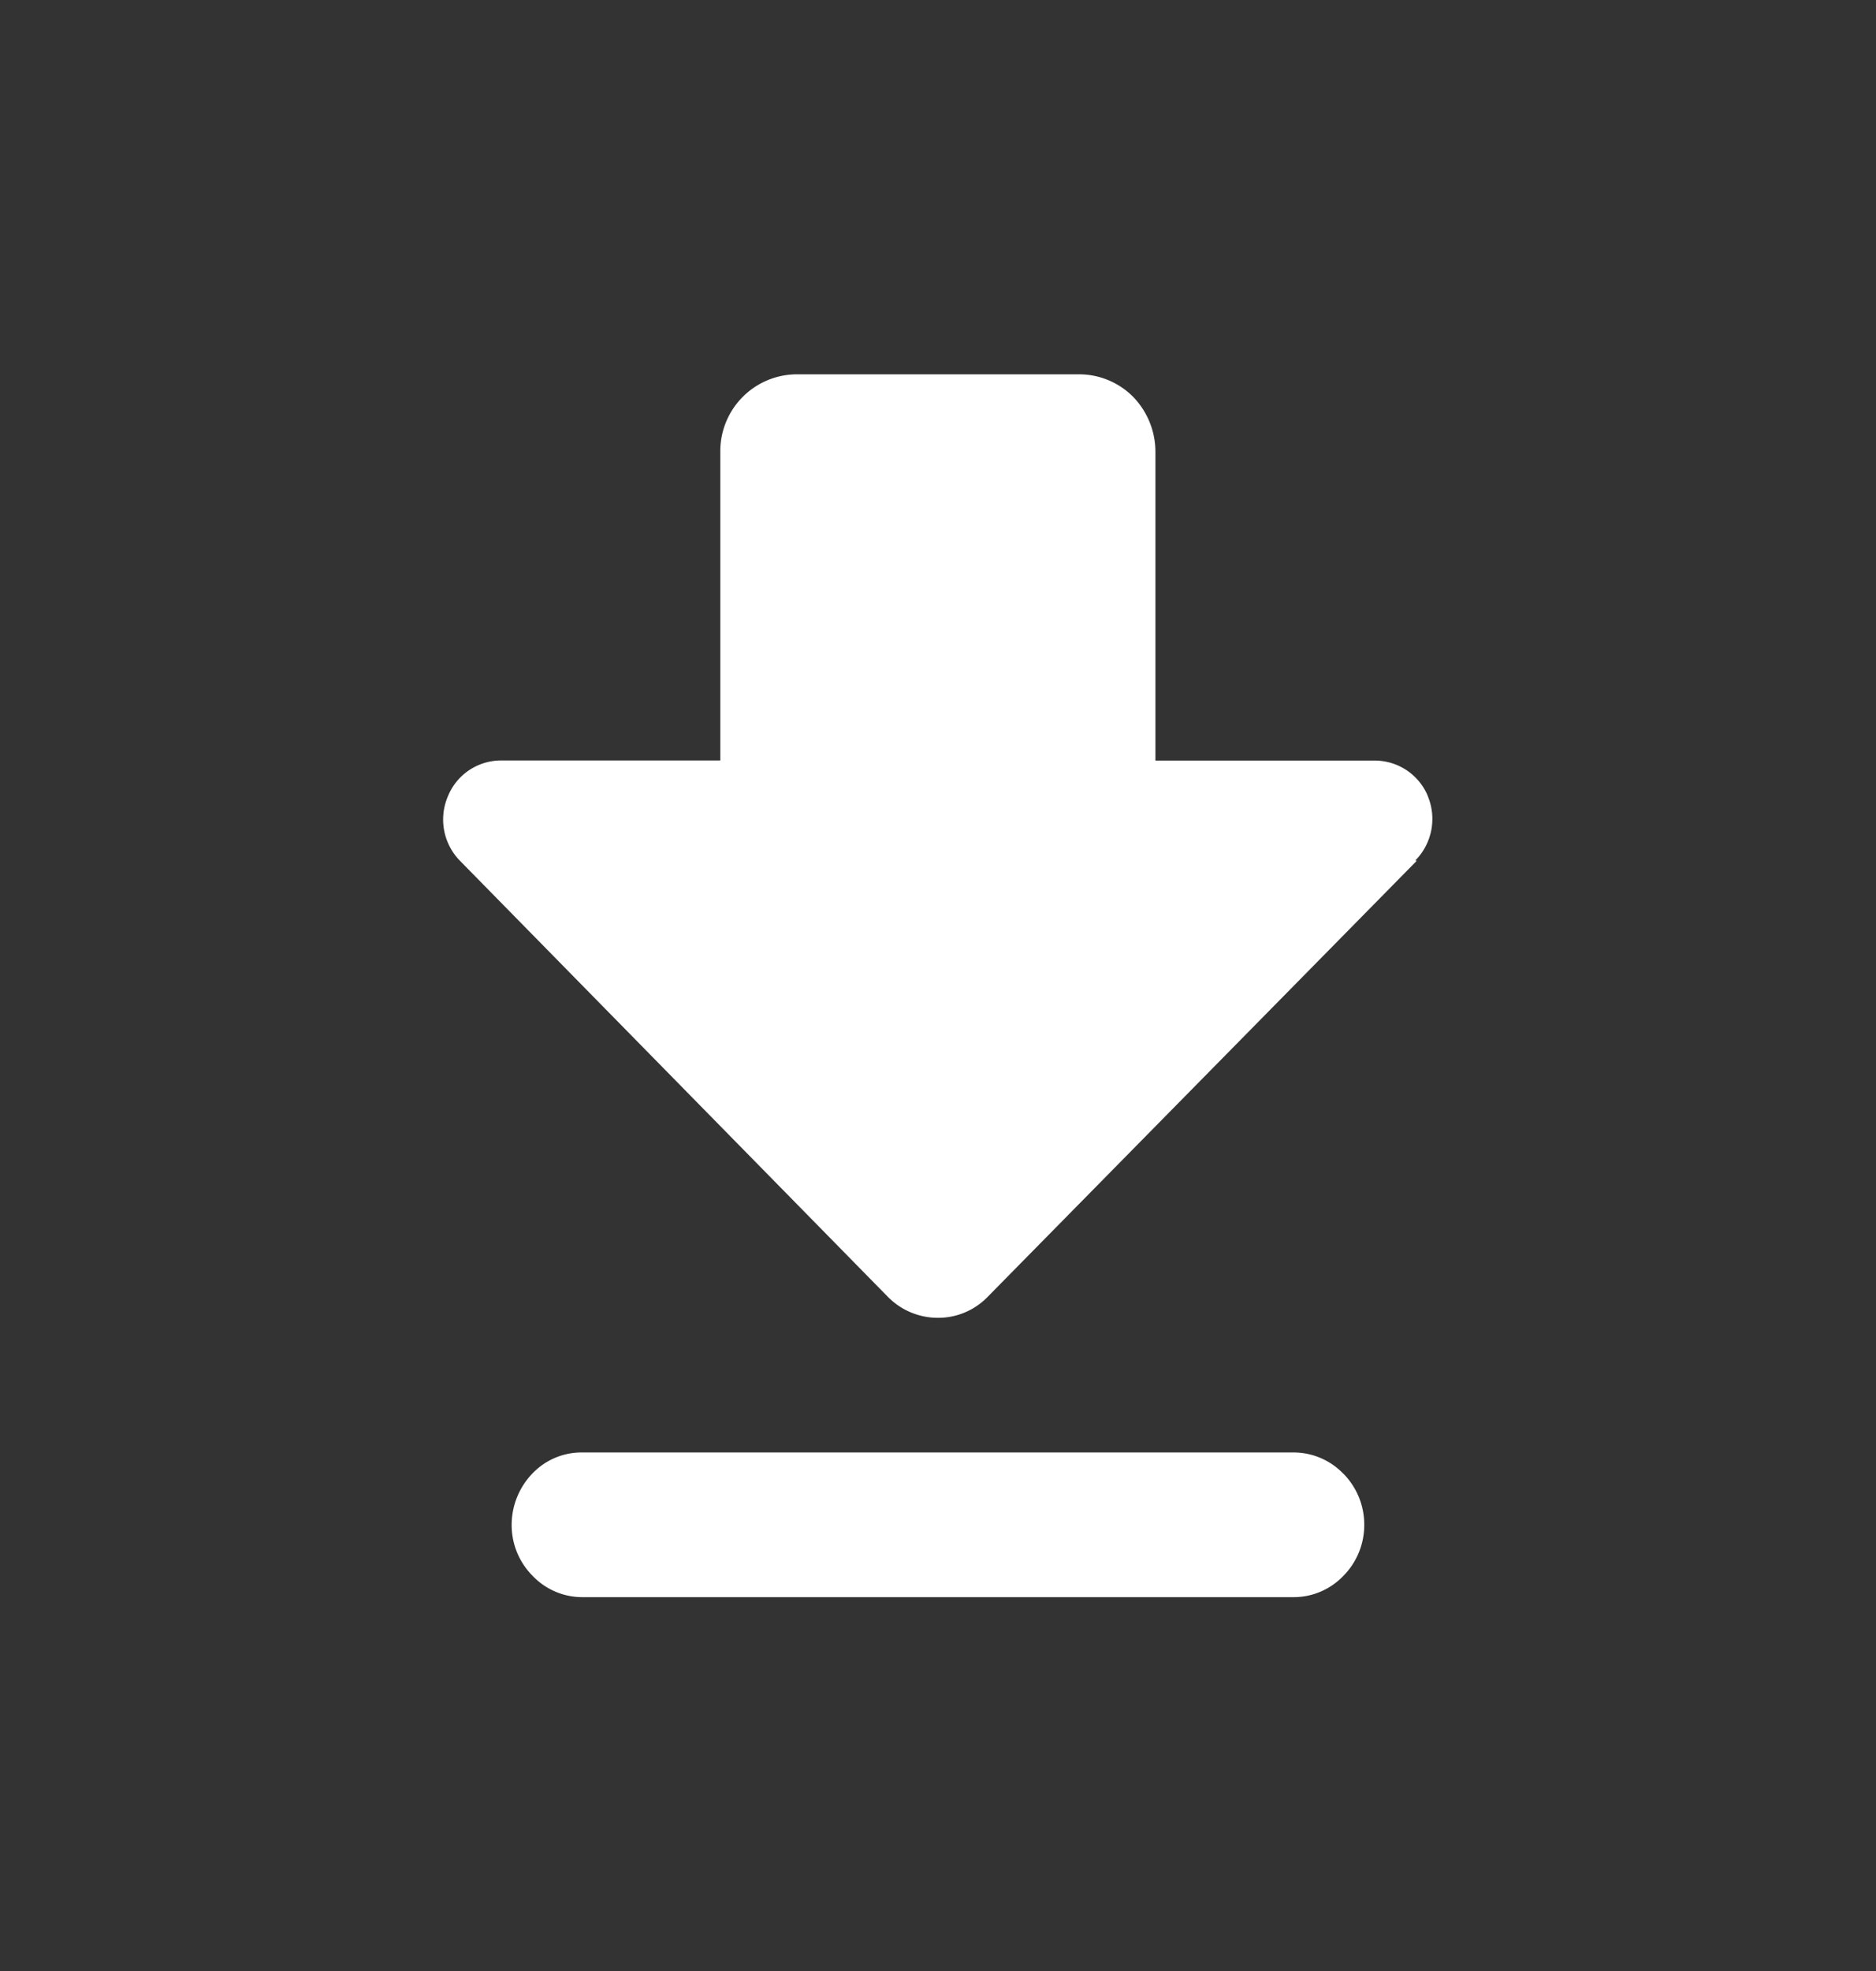 <svg id="Group_2364" data-name="Group 2364" xmlns="http://www.w3.org/2000/svg" xmlns:xlink="http://www.w3.org/1999/xlink" width="19.979" height="20.98" viewBox="0 0 19.979 20.98">
  <rect x="0" y="0" width="19.979" height="20.98" fill="#333333" stroke="none"/>
  <defs>
    <style>
      .cls-1 {
        fill: #fff;
      }

      .cls-2 {
        clip-path: url(#clip-path);
      }
    </style>
    <clipPath id="clip-path">
      <rect id="Rectangle_673" data-name="Rectangle 673" class="cls-1" width="19.979" height="20.98"/>
    </clipPath>
  </defs>
  <g id="Group_782" data-name="Group 782" class="cls-2" transform="translate(0)">
    <path id="Path_215" data-name="Path 215" class="cls-1" d="M-309.082,466.45a.771.771,0,0,1,.223.545.768.768,0,0,1-.223.544.732.732,0,0,1-.533.226h-7.567a.731.731,0,0,1-.533-.226.765.765,0,0,1-.224-.54.788.788,0,0,1,.223-.552.723.723,0,0,1,.534-.222h7.567a.735.735,0,0,1,.533.226m.9-7.213a.613.613,0,0,0-.559-.377h-2.342v-3.289a.841.841,0,0,0-.238-.583.811.811,0,0,0-.572-.239h-3.015a.818.818,0,0,0-.809.821v3.289h-2.343a.611.611,0,0,0-.559.384.627.627,0,0,0,.131.685l4.554,4.638a.747.747,0,0,0,.533.225.733.733,0,0,0,.533-.225l4.567-4.638-.013-.006a.629.629,0,0,0,.131-.685" transform="translate(323.388 -450.766)"/>
  </g>
</svg>
